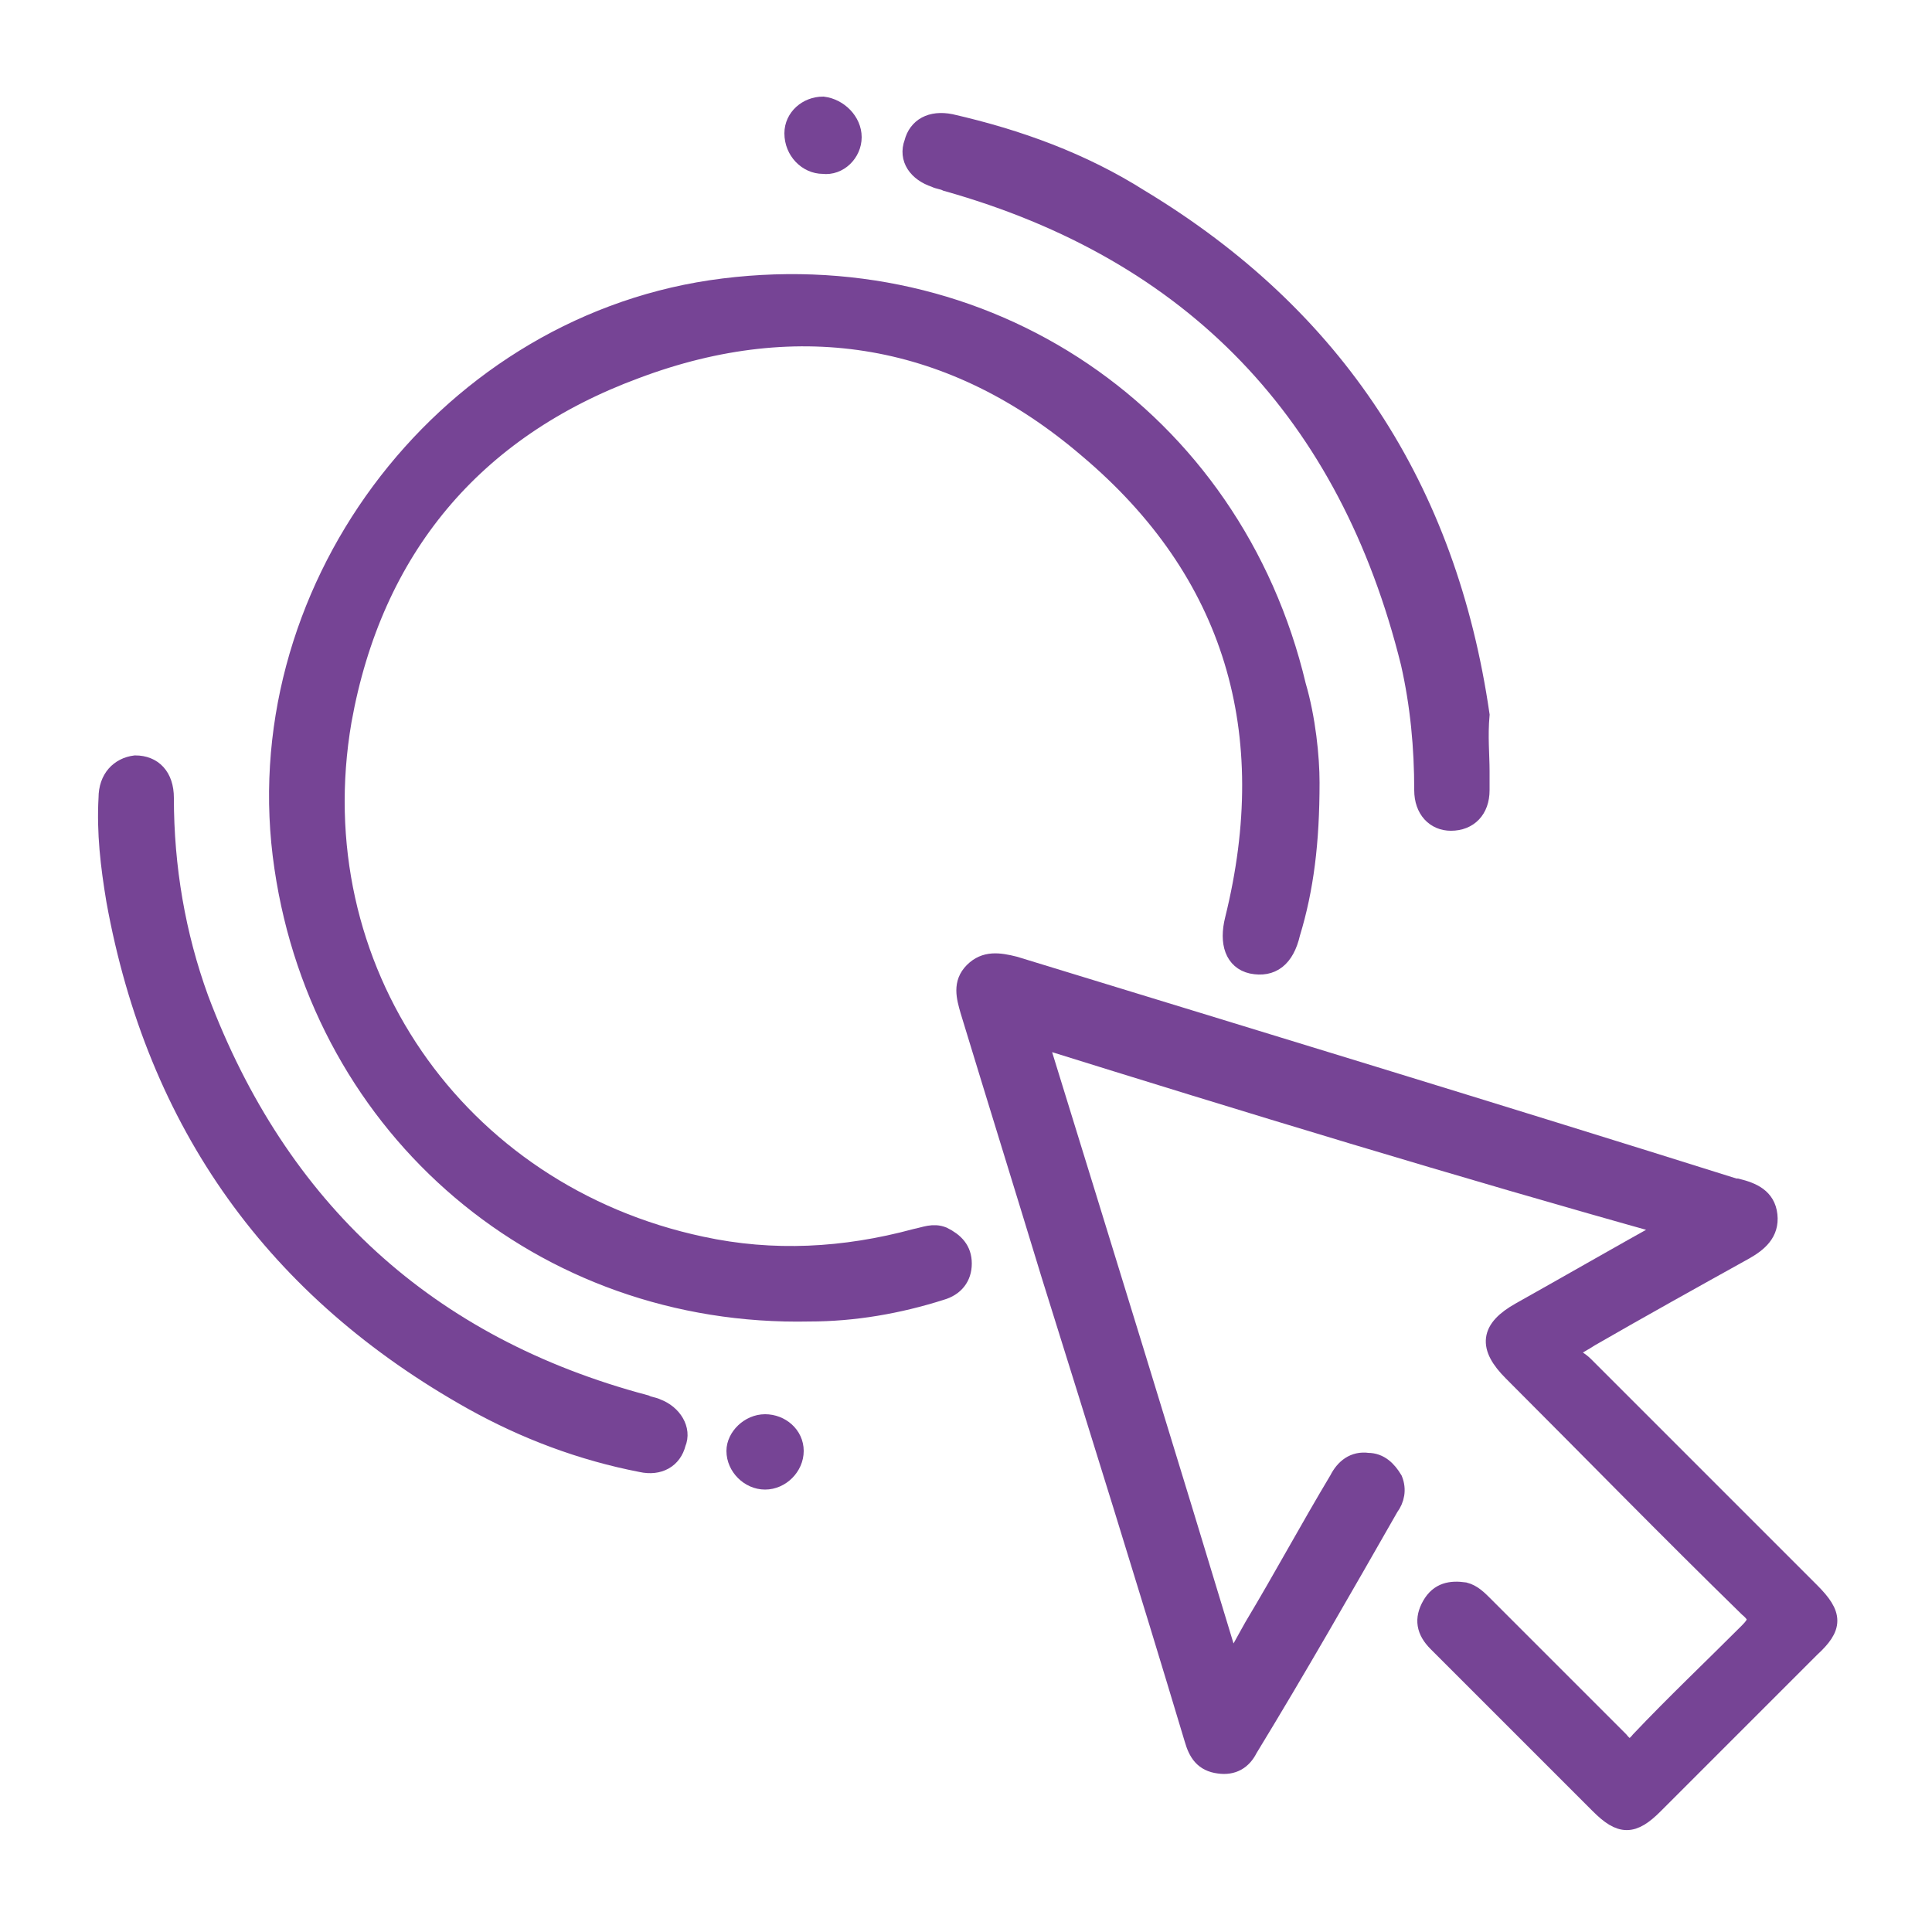 <?xml version="1.0" encoding="utf-8"?>
<!-- Generator: Adobe Illustrator 25.4.1, SVG Export Plug-In . SVG Version: 6.00 Build 0)  -->
<svg version="1.1" id="Layer_1" xmlns="http://www.w3.org/2000/svg" xmlns:xlink="http://www.w3.org/1999/xlink" x="0px" y="0px"
	 viewBox="0 0 100 100" style="enable-background:new 0 0 100 100;" xml:space="preserve">
<style type="text/css">
	.st0{fill:#764495;stroke:#764495;stroke-miterlimit:10;}
</style>
<g>
	<path class="st0" d="M53.7,53.7c3.4,11,6.7,21.7,10,32.6c0.5-0.8,0.8-1.4,1.2-2.1c1.5-2.5,2.9-5.1,4.4-7.6c0.3-0.6,0.8-1,1.5-0.9
		c0.6,0,1,0.4,1.3,0.9c0.2,0.5,0.1,1-0.2,1.4c-2.4,4.2-4.8,8.4-7.3,12.5c-0.3,0.6-0.8,0.9-1.5,0.8c-0.8-0.1-1.1-0.6-1.3-1.3
		c-2.4-8-4.9-16-7.4-24c-1.4-4.6-2.8-9.1-4.2-13.7c-0.2-0.7-0.4-1.4,0.2-2c0.6-0.6,1.3-0.5,2.1-0.3c12.4,3.8,24.9,7.6,37.3,11.5h0.1
		c0.8,0.2,1.5,0.5,1.6,1.4s-0.5,1.4-1.2,1.8c-2.7,1.5-5.4,3-8,4.5C82,69.4,81.6,69.6,81,70c0.4,0.3,0.7,0.4,1,0.7
		c3.9,3.9,7.8,7.8,11.7,11.7c1.2,1.2,1.2,1.8,0,2.9c-2.7,2.7-5.4,5.4-8.1,8.1c-1.1,1.1-1.7,1.1-2.8,0c-2.8-2.8-5.6-5.6-8.4-8.4
		c-0.6-0.6-0.7-1.2-0.3-1.9c0.4-0.7,1-0.8,1.7-0.7c0.4,0.1,0.7,0.4,1,0.7c2.3,2.3,4.7,4.7,7,7c0.4,0.5,0.7,0.5,1.1,0
		c1.8-1.9,3.7-3.7,5.6-5.6c0.5-0.5,0.6-0.8,0-1.3c-4.1-4-8.1-8.1-12.2-12.2c-1.3-1.3-1.2-2.2,0.4-3.1c2.5-1.4,5.1-2.9,7.8-4.4
		C75.4,60.4,64.6,57.1,53.7,53.7z"/>
	<path class="st0" d="M67.8,40.5c0,3.1-0.3,5.5-1,7.8c-0.3,1.3-1,1.8-2,1.6c-0.9-0.2-1.2-1.1-0.9-2.3c2.4-9.7,0-18-7.6-24.4
		c-6.9-5.9-14.9-7.3-23.4-4.1c-8.4,3.1-13.6,9.3-15.2,18.2c-2.2,12.8,5.9,24.5,18.6,27.2c3.7,0.8,7.4,0.6,11.1-0.4
		c0.5-0.1,0.9-0.3,1.4-0.1c0.6,0.3,1,0.7,1,1.4c0,0.7-0.4,1.2-1.1,1.4c-2.2,0.7-4.5,1.1-6.8,1.1c-13.8,0.3-25.2-9.4-27.2-23
		C12.6,30.8,22.8,17.1,36.8,15c14.2-2.1,27,6.6,30.3,20.5C67.6,37.2,67.8,39.2,67.8,40.5z"/>
	<path class="st0" d="M7,39.6c0.9,0,1.5,0.6,1.5,1.7c0,3.6,0.6,7.1,1.8,10.4c4.1,10.9,11.8,18,23.1,21c0.2,0.1,0.4,0.1,0.6,0.2
		c0.8,0.3,1.3,1.1,1,1.8c-0.2,0.8-0.9,1.2-1.8,1c-3.1-0.6-6-1.7-8.7-3.2C14.3,66.8,8.1,58.2,6,46.6c-0.3-1.8-0.5-3.5-0.4-5.3
		C5.6,40.3,6.2,39.7,7,39.6z"/>
	<path class="st0" d="M76.6,39.9c0,0.5,0,0.8,0,1c0,1-0.6,1.6-1.5,1.6c-0.8,0-1.4-0.6-1.4-1.6c0-2.2-0.2-4.4-0.7-6.6
		C69.8,21.4,61.8,13,49,9.4c-0.2-0.1-0.4-0.1-0.6-0.2c-0.9-0.3-1.4-1-1.1-1.8c0.2-0.8,0.9-1.2,1.9-1c3.5,0.8,6.8,2,9.8,3.9
		c10.1,6.1,15.9,15,17.6,26.7C76.5,38.1,76.6,39.1,76.6,39.9z"/>
	<path class="st0" d="M44.1,7.1c0,0.8-0.7,1.5-1.5,1.4c-0.8,0-1.5-0.7-1.5-1.6c0-0.8,0.7-1.4,1.5-1.4C43.4,5.6,44.1,6.3,44.1,7.1z"
		/>
	<path class="st0" d="M39.6,73.7c0.8,0,1.5,0.6,1.5,1.4s-0.7,1.5-1.5,1.5s-1.5-0.7-1.5-1.5C38.1,74.4,38.8,73.7,39.6,73.7z"/>
</g>
</svg>
